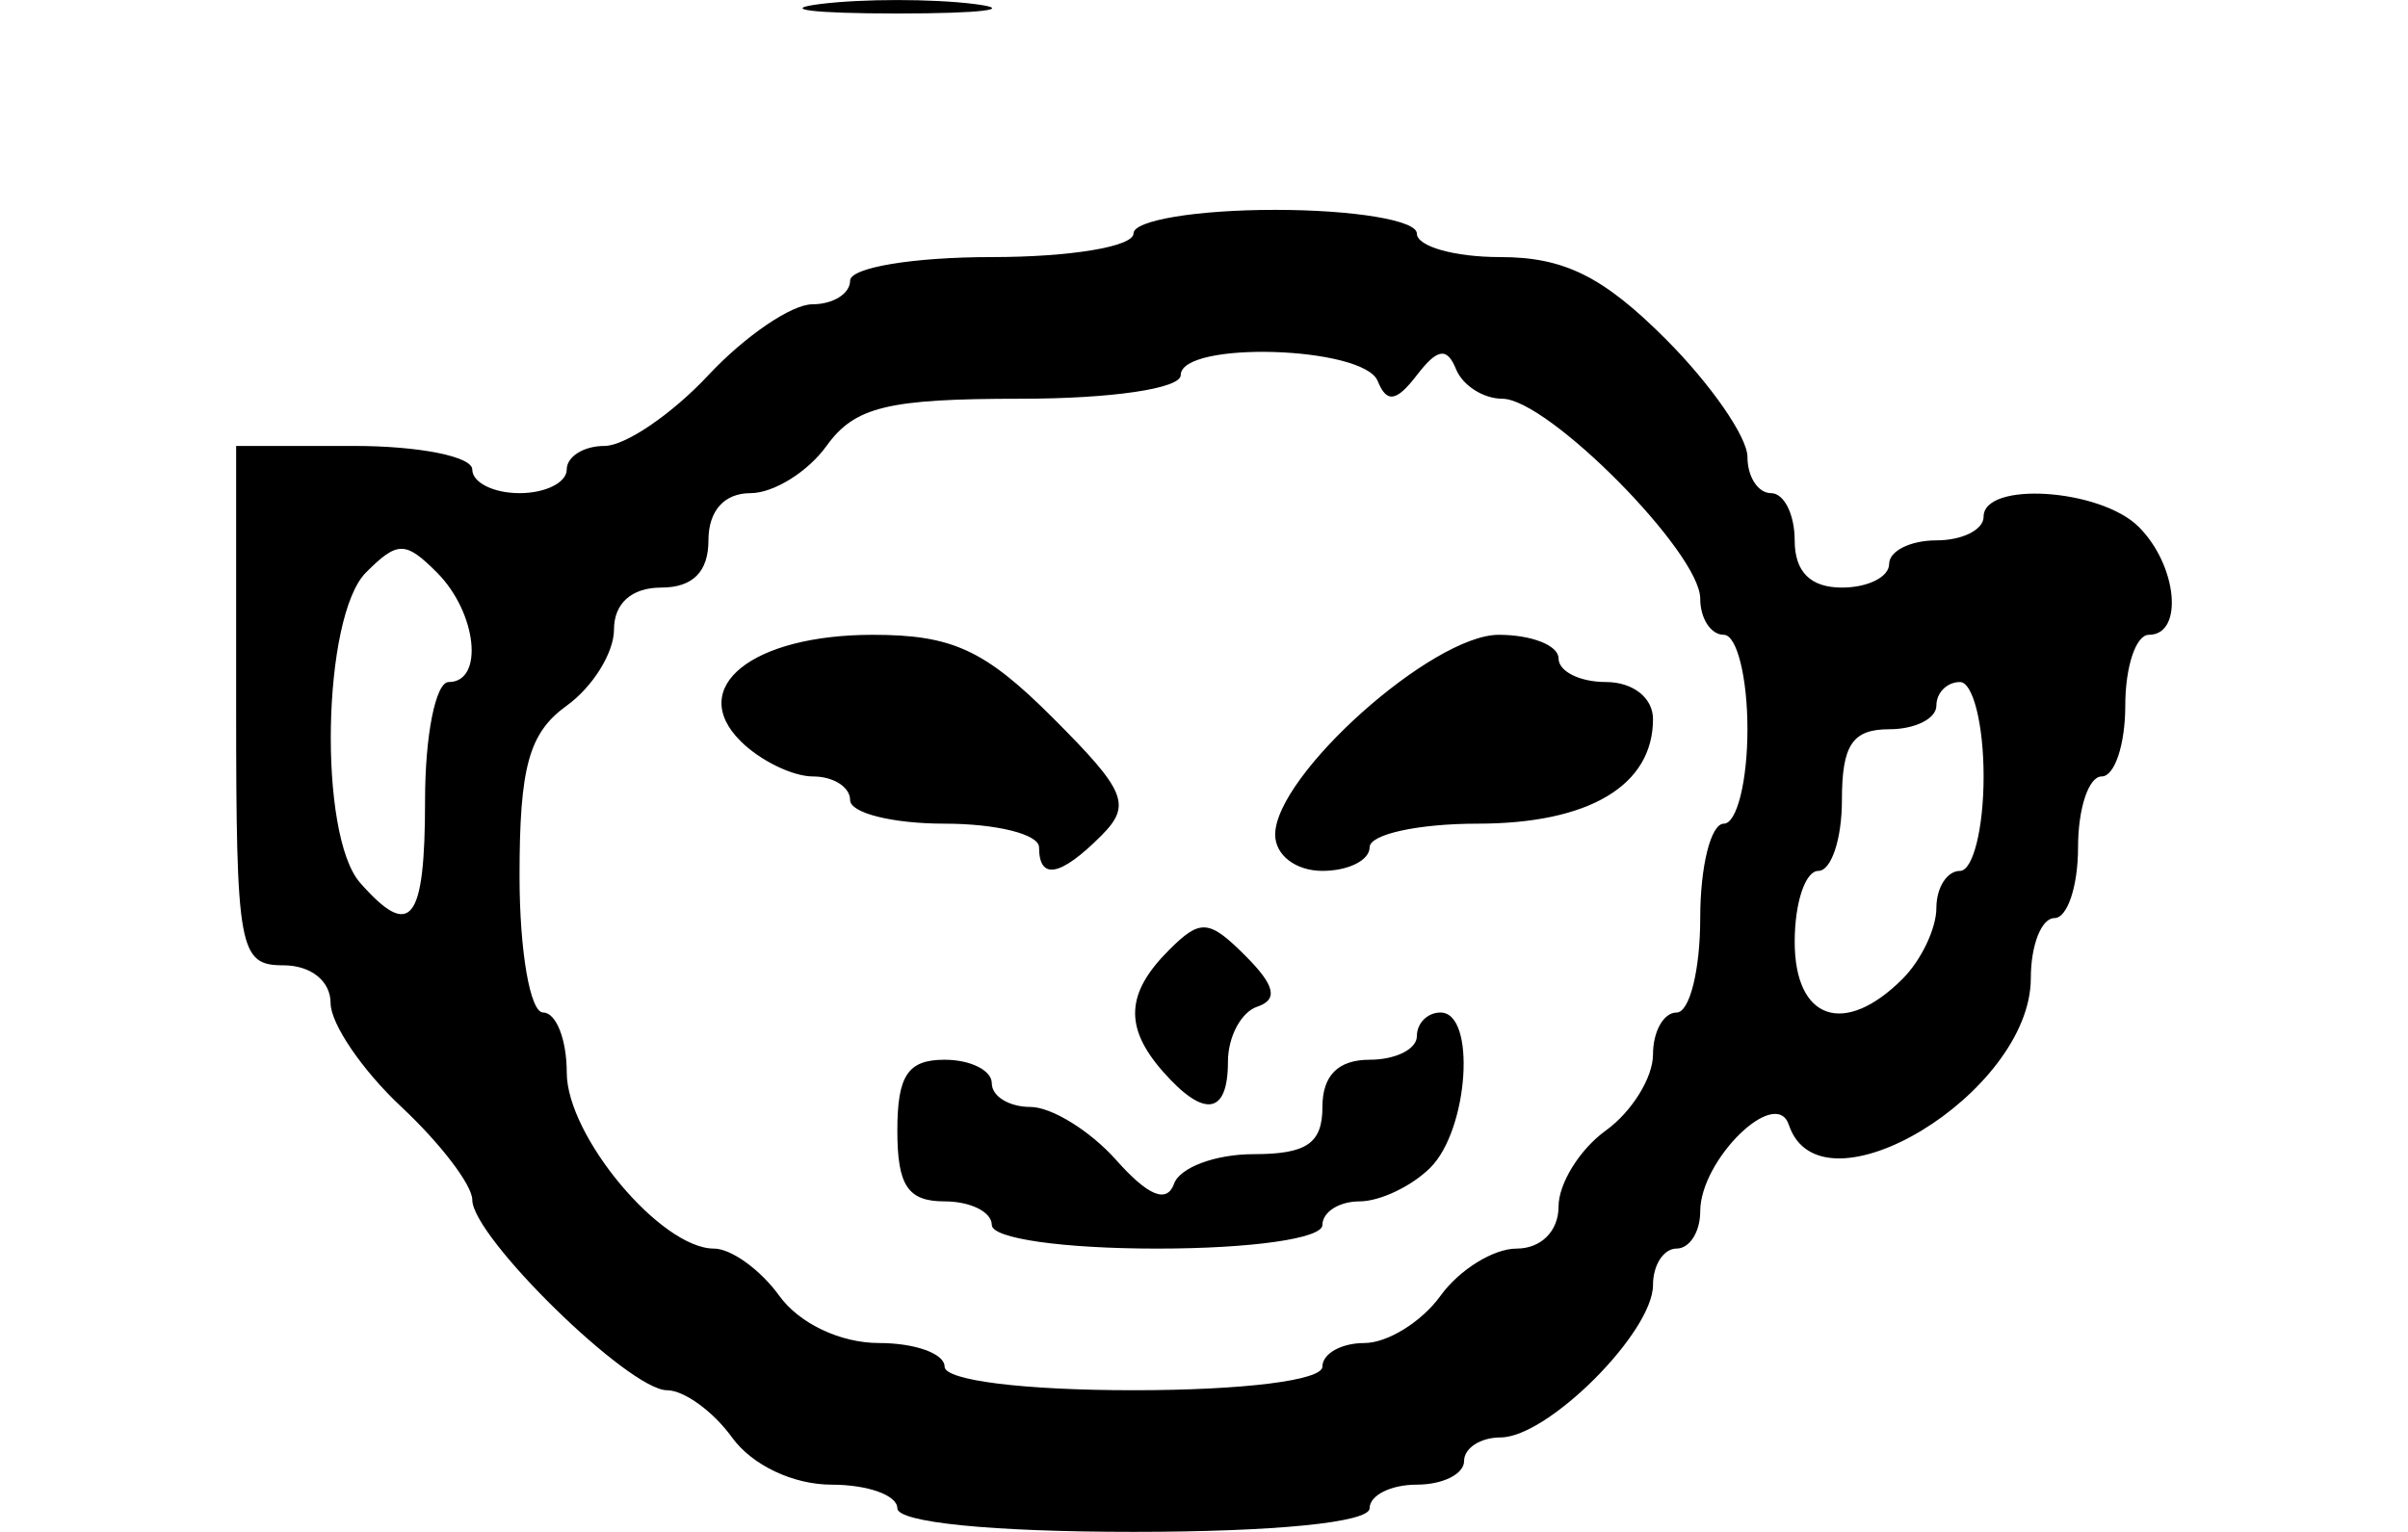 <?xml version="1.0" encoding="UTF-8" standalone="no"?>
<!-- Created with Inkscape (http://www.inkscape.org/) -->

<svg
   xmlns:dc="http://purl.org/dc/elements/1.1/"
   xmlns:cc="http://creativecommons.org/ns#"
   xmlns:rdf="http://www.w3.org/1999/02/22-rdf-syntax-ns#"
   xmlns:svg="http://www.w3.org/2000/svg"
   xmlns="http://www.w3.org/2000/svg"
   xmlns:sodipodi="http://sodipodi.sourceforge.net/DTD/sodipodi-0.dtd"
   xmlns:inkscape="http://www.inkscape.org/namespaces/inkscape"
   width="101.972"
   height="64.89"
   id="svg2"
   version="1.1"
   inkscape:version="0.48.2 r9819"
   sodipodi:docname="New document 1">
  <defs
     id="defs4" />
  <sodipodi:namedview
     id="base"
     pagecolor="#ffffff"
     bordercolor="#666666"
     borderopacity="1.0"
     inkscape:pageopacity="0.0"
     inkscape:pageshadow="2"
     inkscape:zoom="0.98994949"
     inkscape:cx="111.52516"
     inkscape:cy="90.533938"
     inkscape:document-units="px"
     inkscape:current-layer="layer1"
     showgrid="false"
     fit-margin-top="0"
     fit-margin-left="10"
     fit-margin-right="10"
     fit-margin-bottom="0"
     inkscape:window-width="479"
     inkscape:window-height="413"
     inkscape:window-x="396"
     inkscape:window-y="190"
     inkscape:window-maximized="0" />
  <g
     inkscape:label="Layer 1"
     inkscape:groupmode="layer"
     id="layer1"
     transform="translate(-434.039,-611.853)">
    <path
       style="fill:#000000"
       d="m 472.039,675.743 c 0,-0.55 -1.251,-1 -2.779,-1 -1.632,0 -3.374,-0.826 -4.221,-2 -0.793,-1.1 -2.032,-2 -2.754,-2 -1.606,0 -8.246,-6.495 -8.246,-8.065 0,-0.623 -1.35,-2.393 -3,-3.935 -1.65,-1.541 -3,-3.522 -3,-4.401 0,-0.932 -0.834,-1.599 -2,-1.599 -1.879,0 -2,-0.667 -2,-11 l 0,-11 5,0 c 2.75,0 5,0.45 5,1 0,0.55 0.9,1 2,1 1.1,0 2,-0.45 2,-1 0,-0.55 0.719,-1 1.599,-1 0.879,0 2.86,-1.35 4.401,-3 1.541,-1.65 3.522,-3 4.401,-3 0.879,0 1.599,-0.45 1.599,-1 0,-0.556 2.667,-1 6,-1 3.333,0 6,-0.444 6,-1 0,-0.556 2.667,-1 6,-1 3.333,0 6,0.444 6,1 0,0.55 1.59,1 3.533,1 2.698,0 4.353,0.819 7,3.467 1.907,1.907 3.467,4.157 3.467,5 0,0.843 0.45,1.533 1,1.533 0.55,0 1,0.9 1,2 0,1.333 0.667,2 2,2 1.1,0 2,-0.45 2,-1 0,-0.55 0.9,-1 2,-1 1.1,0 2,-0.45 2,-1 0,-1.518 4.948,-1.195 6.571,0.429 1.639,1.639 1.914,4.571 0.429,4.571 -0.55,0 -1,1.35 -1,3 0,1.65 -0.45,3 -1,3 -0.55,0 -1,1.35 -1,3 0,1.65 -0.45,3 -1,3 -0.55,0 -1,1.145 -1,2.545 0,4.867 -8.897,10.262 -10.247,6.213 -0.551,-1.652 -3.753,1.479 -3.753,3.67 0,0.864 -0.45,1.571 -1,1.571 -0.55,0 -1,0.695 -1,1.545 0,2 -4.454,6.455 -6.455,6.455 -0.85,0 -1.545,0.45 -1.545,1 0,0.55 -0.9,1 -2,1 -1.1,0 -2,0.45 -2,1 0,0.6 -4,1 -10,1 -6,0 -10,-0.4 -10,-1 z m 18,-6 c 0,-0.55 0.801,-1 1.779,-1 0.979,0 2.428,-0.9 3.221,-2 0.793,-1.1 2.242,-2 3.221,-2 1.039,0 1.779,-0.74 1.779,-1.779 0,-0.979 0.9,-2.428 2,-3.221 1.1,-0.793 2,-2.242 2,-3.221 0,-0.979 0.45,-1.779 1,-1.779 0.55,0 1,-1.8 1,-4 0,-2.2 0.45,-4 1,-4 0.55,0 1,-1.8 1,-4 0,-2.2 -0.45,-4 -1,-4 -0.55,0 -1,-0.69 -1,-1.533 0,-1.946 -6.456,-8.467 -8.383,-8.467 -0.797,0 -1.678,-0.562 -1.957,-1.25 -0.383,-0.944 -0.789,-0.883 -1.659,0.25 -0.87,1.133 -1.277,1.194 -1.659,0.25 -0.601,-1.481 -8.341,-1.713 -8.341,-0.25 0,0.568 -2.926,1 -6.779,1 -5.632,0 -7.023,0.338 -8.221,2 -0.793,1.1 -2.242,2 -3.221,2 -1.113,0 -1.779,0.749 -1.779,2 0,1.333 -0.667,2 -2,2 -1.251,0 -2,0.667 -2,1.779 0,0.979 -0.9,2.428 -2,3.221 -1.603,1.155 -2,2.589 -2,7.221 0,3.186 0.449,5.779 1,5.779 0.55,0 1,1.145 1,2.545 0,2.685 3.988,7.455 6.234,7.455 0.729,0 1.973,0.9 2.766,2 0.847,1.174 2.589,2 4.221,2 1.529,0 2.779,0.45 2.779,1 0,0.583 3.333,1 8,1 4.667,0 8,-0.417 8,-1 z m -14,-6 c 0,-0.55 -0.9,-1 -2,-1 -1.556,0 -2,-0.667 -2,-3 0,-2.333 0.444,-3 2,-3 1.1,0 2,0.45 2,1 0,0.55 0.735,1 1.633,1 0.898,0 2.534,1.012 3.635,2.25 1.358,1.526 2.146,1.848 2.451,1 0.247,-0.688 1.761,-1.25 3.365,-1.25 2.25,0 2.917,-0.457 2.917,-2 0,-1.333 0.667,-2 2,-2 1.1,0 2,-0.45 2,-1 0,-0.55 0.45,-1 1,-1 1.518,0 1.195,4.948 -0.429,6.571 -0.786,0.786 -2.136,1.429 -3,1.429 -0.864,0 -1.571,0.45 -1.571,1 0,0.571 -3,1 -7,1 -4,0 -7,-0.429 -7,-1 z m 7.25,-6.496 c -1.648,-1.872 -1.578,-3.319 0.25,-5.147 1.333,-1.333 1.693,-1.307 3.241,0.241 1.252,1.252 1.392,1.857 0.5,2.155 -0.683,0.228 -1.241,1.276 -1.241,2.33 0,2.251 -1.004,2.404 -2.75,0.421 z m -5.25,-9.504 c 0,-0.55 -1.8,-1 -4,-1 -2.2,0 -4,-0.45 -4,-1 0,-0.55 -0.707,-1 -1.571,-1 -0.864,0 -2.246,-0.675 -3.071,-1.5 -2.278,-2.278 0.489,-4.5 5.605,-4.5 3.362,0 4.742,0.637 7.624,3.519 3.108,3.108 3.346,3.692 2.038,5 -1.724,1.724 -2.624,1.889 -2.624,0.481 z m 10,-0.533 c 0,-2.519 6.65,-8.467 9.467,-8.467 1.393,0 2.533,0.45 2.533,1 0,0.55 0.9,1 2,1 1.152,0 2,0.667 2,1.571 0,2.813 -2.71,4.429 -7.429,4.429 -2.514,0 -4.571,0.45 -4.571,1 0,0.55 -0.9,1 -2,1 -1.13,0 -2,-0.667 -2,-1.533 z m 26.571,6.105 c 0.786,-0.786 1.429,-2.136 1.429,-3 0,-0.864 0.45,-1.571 1,-1.571 0.55,0 1,-1.8 1,-4 0,-2.2 -0.45,-4 -1,-4 -0.55,0 -1,0.45 -1,1 0,0.55 -0.9,1 -2,1 -1.556,0 -2,0.667 -2,3 0,1.65 -0.45,3 -1,3 -0.55,0 -1,1.35 -1,3 0,3.317 2.103,4.04 4.571,1.571 z m -62.571,-7.571 c 0,-2.75 0.45,-5 1,-5 1.514,0 1.197,-2.946 -0.5,-4.643 -1.333,-1.333 -1.667,-1.333 -3,0 -1.854,1.854 -2.03,11.125 -0.25,13.147 2.145,2.436 2.75,1.664 2.75,-3.504 z m 16.75,-33.723 c 1.788,-0.222 4.713,-0.222 6.5,0 1.788,0.222 0.325,0.403 -3.25,0.403 -3.575,0 -5.037,-0.181 -3.25,-0.403 z"
       id="path2996"
       inkscape:connector-curvature="0" />
  </g>
</svg>
